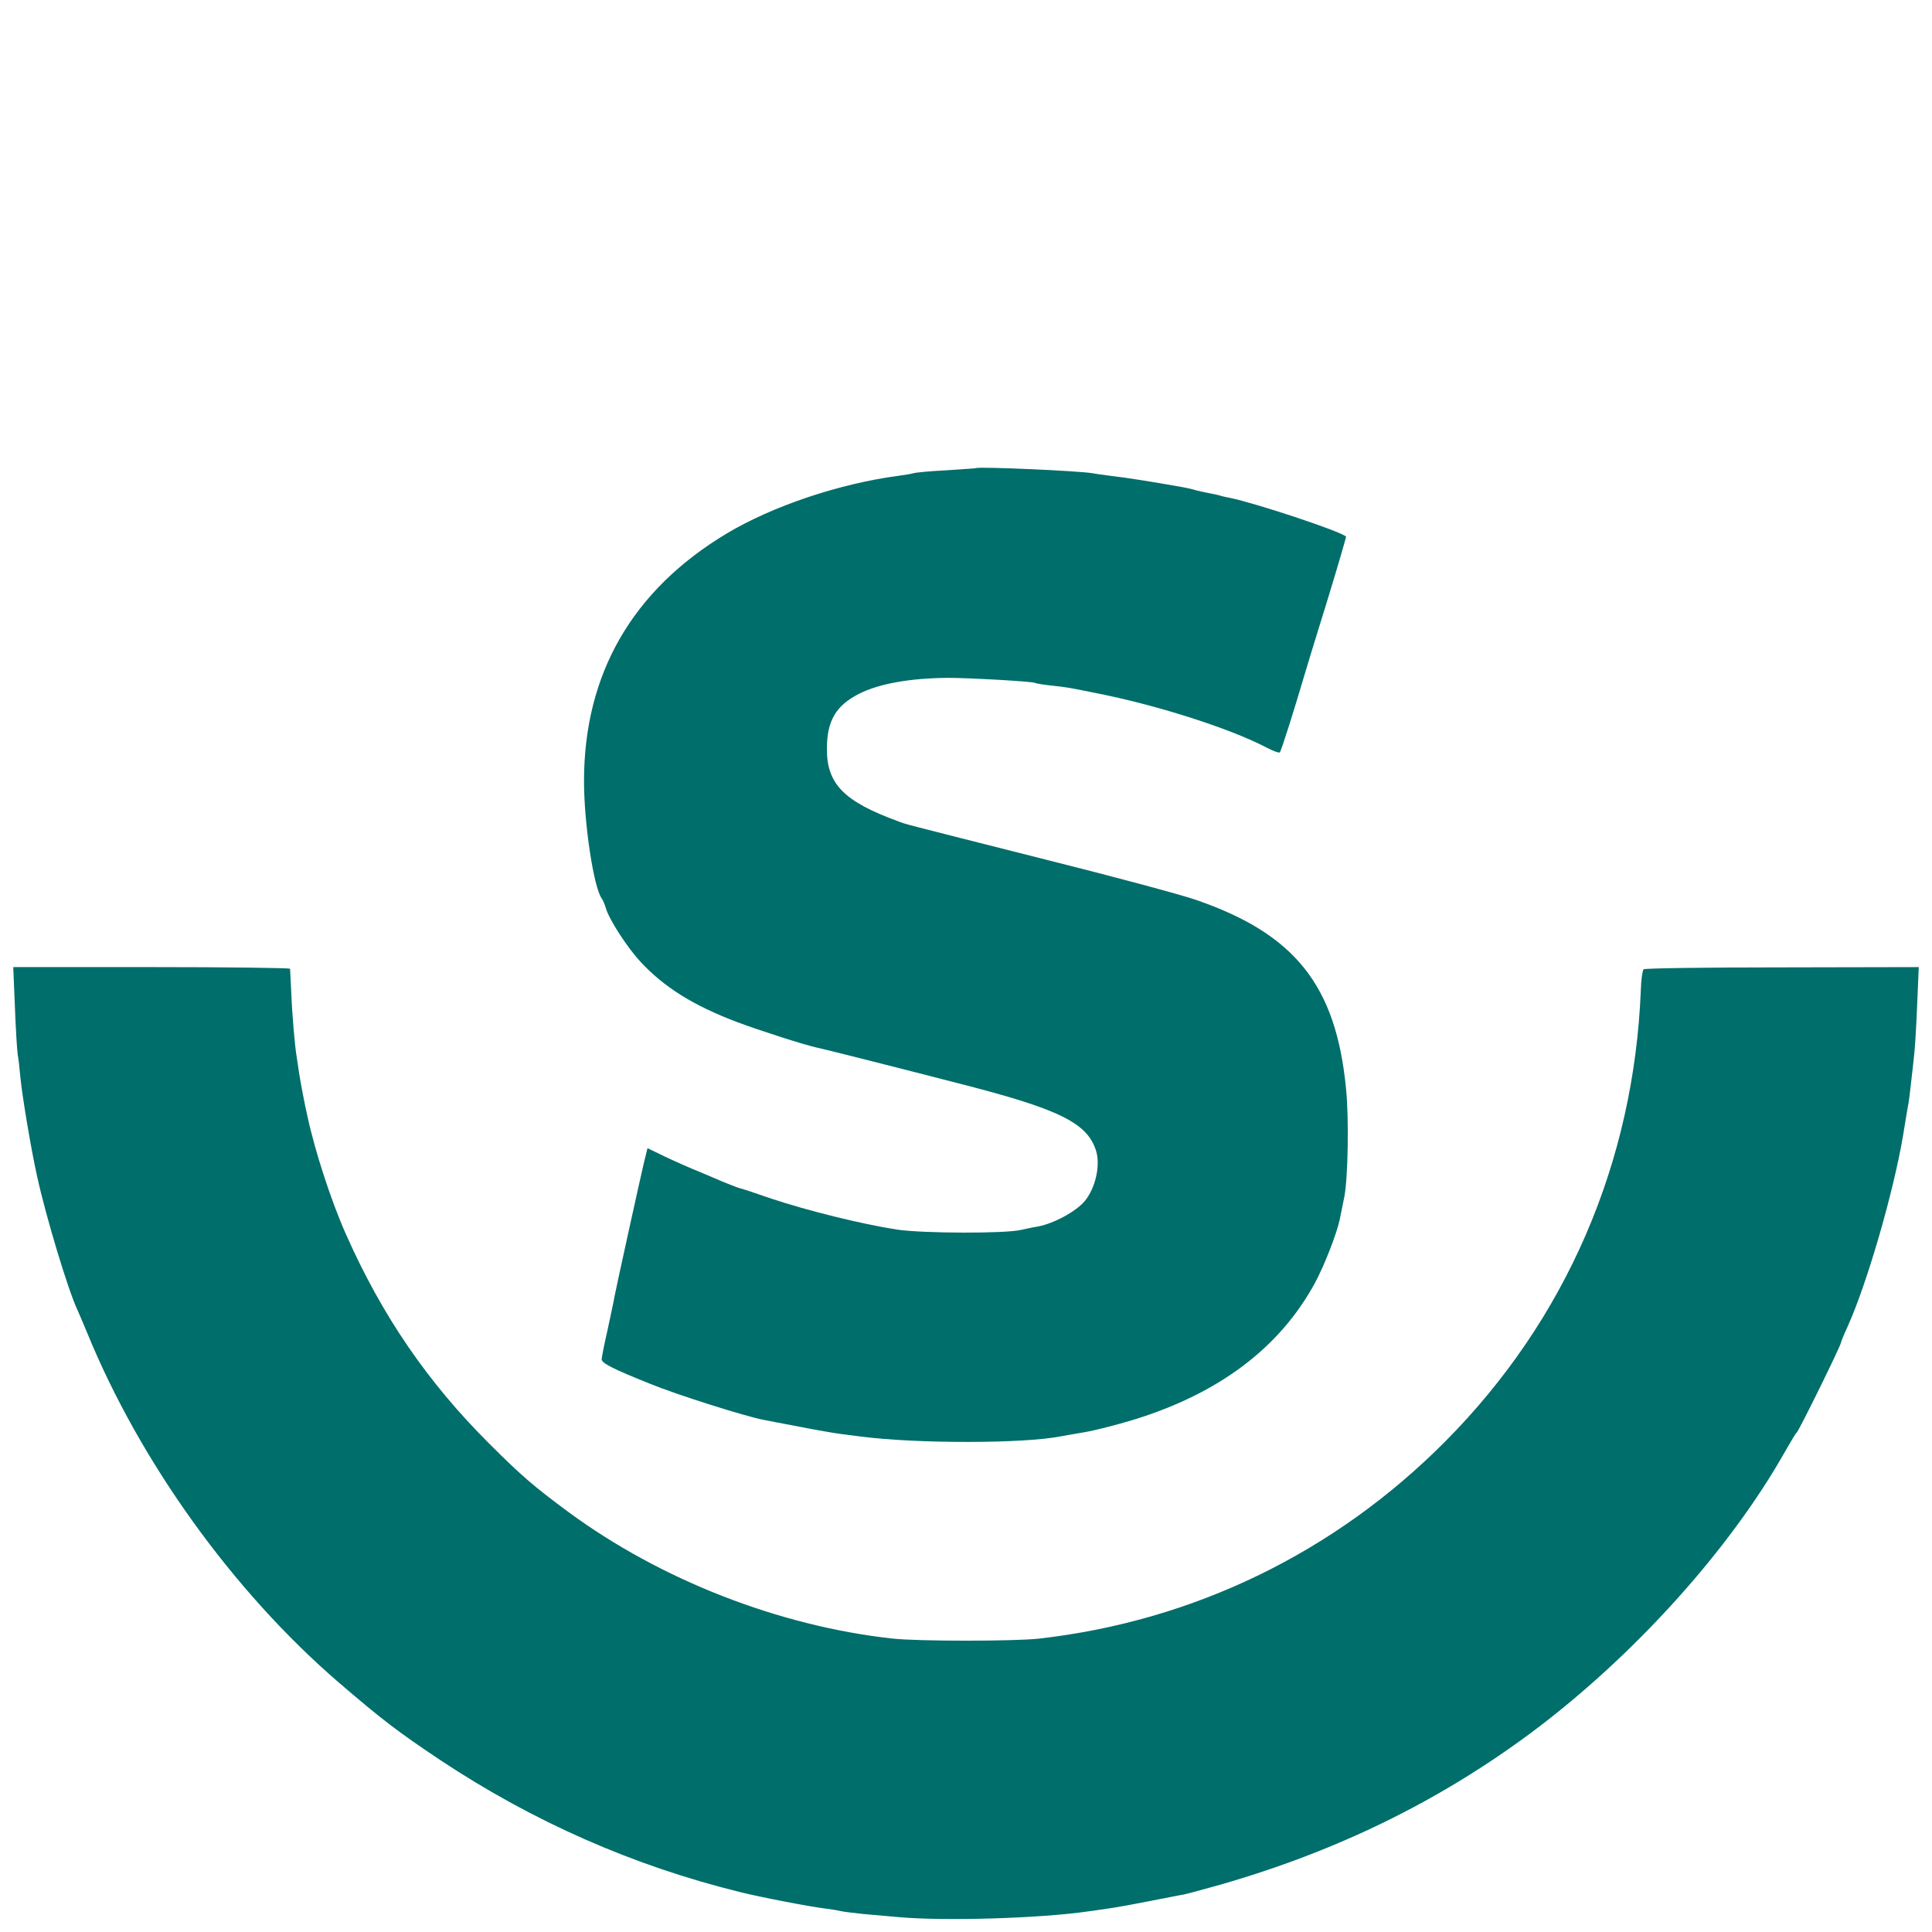 <?xml version="1.0" standalone="no"?><!DOCTYPE svg PUBLIC "-//W3C//DTD SVG 20010904//EN"
 "http://www.w3.org/TR/2001/REC-SVG-20010904/DTD/svg10.dtd"><svg width="700pt" height="700pt" preserveAspectRatio="xMidYMid meet" version="1.0" viewBox="0 0 700 700" xmlns="http://www.w3.org/2000/svg"><g fill="#006e6a" stroke="none" transform="translate(0,700) scale(0.1,-0.1)"><path d="M3537 5304 c-1 -1 -50 -4 -109 -8 -59 -3 -113 -8 -120 -11 -7 -2 -31
-6 -53 -9 -213 -28 -457 -110 -622 -209 -342 -205 -517 -509 -517 -897 0 -154
35 -385 64 -425 4 -5 11 -21 15 -35 12 -42 77 -142 125 -194 86 -93 192 -159
350 -219 86 -32 242 -82 287 -92 25 -5 306 -76 515 -130 369 -94 469 -144 500
-247 15 -52 -3 -133 -42 -180 -31 -37 -111 -81 -170 -92 -19 -3 -46 -9 -60
-12 -57 -14 -356 -13 -450 1 -129 20 -322 68 -455 112 -60 21 -112 38 -115 38
-8 2 -43 16 -65 25 -11 5 -47 20 -80 34 -33 13 -89 38 -125 55 l-64 31 -13
-53 c-13 -55 -99 -445 -107 -487 -2 -14 -14 -68 -25 -120 -12 -52 -21 -99 -21
-105 0 -14 41 -35 176 -89 95 -39 345 -118 409 -130 11 -2 70 -14 130 -25 61
-12 130 -24 155 -27 25 -3 56 -7 70 -9 202 -26 589 -26 724 1 12 2 50 9 86 15
36 6 115 26 177 45 309 95 529 260 657 495 34 63 79 178 90 230 3 13 10 51 17
84 13 67 17 283 6 390 -36 374 -184 561 -545 685 -52 18 -297 84 -545 146
-550 139 -499 126 -532 138 -197 72 -259 135 -259 262 0 102 32 157 116 200
73 37 185 57 323 58 79 0 305 -13 314 -18 3 -2 31 -7 61 -10 56 -6 62 -7 160
-27 216 -42 480 -126 614 -195 26 -14 50 -23 53 -20 5 4 57 170 88 276 7 25
45 148 84 274 39 127 69 231 68 232 -22 20 -331 122 -420 140 -10 2 -26 5 -35
8 -9 3 -29 7 -45 10 -15 3 -35 7 -45 10 -9 3 -30 8 -47 11 -107 19 -207 35
-254 40 -30 4 -61 8 -70 10 -45 9 -416 25 -424 19z"/><path d="M54 3351 c3 -80 8 -157 10 -171 3 -14 7 -52 10 -85 7 -70 39 -261 60
-355 32 -147 112 -412 146 -485 5 -11 21 -48 35 -82 191 -468 528 -937 910
-1267 162 -139 216 -180 370 -283 336 -223 699 -383 1085 -478 71 -18 252 -53
310 -60 25 -3 52 -8 60 -10 8 -2 44 -6 80 -10 36 -3 92 -8 125 -11 164 -15
513 -5 690 21 96 13 111 16 215 36 58 11 116 23 130 25 14 3 72 19 130 35 425
122 794 303 1129 552 371 277 720 664 921 1022 19 33 36 62 40 65 8 6 160 315
160 325 0 3 11 30 24 58 70 155 166 485 201 692 9 55 18 111 21 125 2 14 6 48
9 75 3 28 8 68 10 90 3 22 8 103 11 180 l6 141 -495 -1 c-272 0 -498 -3 -502
-7 -4 -4 -9 -38 -10 -75 -25 -626 -271 -1195 -708 -1635 -399 -402 -910 -651
-1472 -715 -89 -10 -438 -10 -530 0 -412 45 -842 213 -1176 459 -123 91 -169
130 -286 247 -223 222 -389 464 -520 760 -53 119 -112 300 -139 426 -12 53
-25 123 -30 155 -3 19 -7 46 -9 60 -7 40 -17 159 -20 240 -2 41 -4 77 -4 80
-1 3 -226 6 -502 6 l-501 0 6 -145z"/></g></svg>